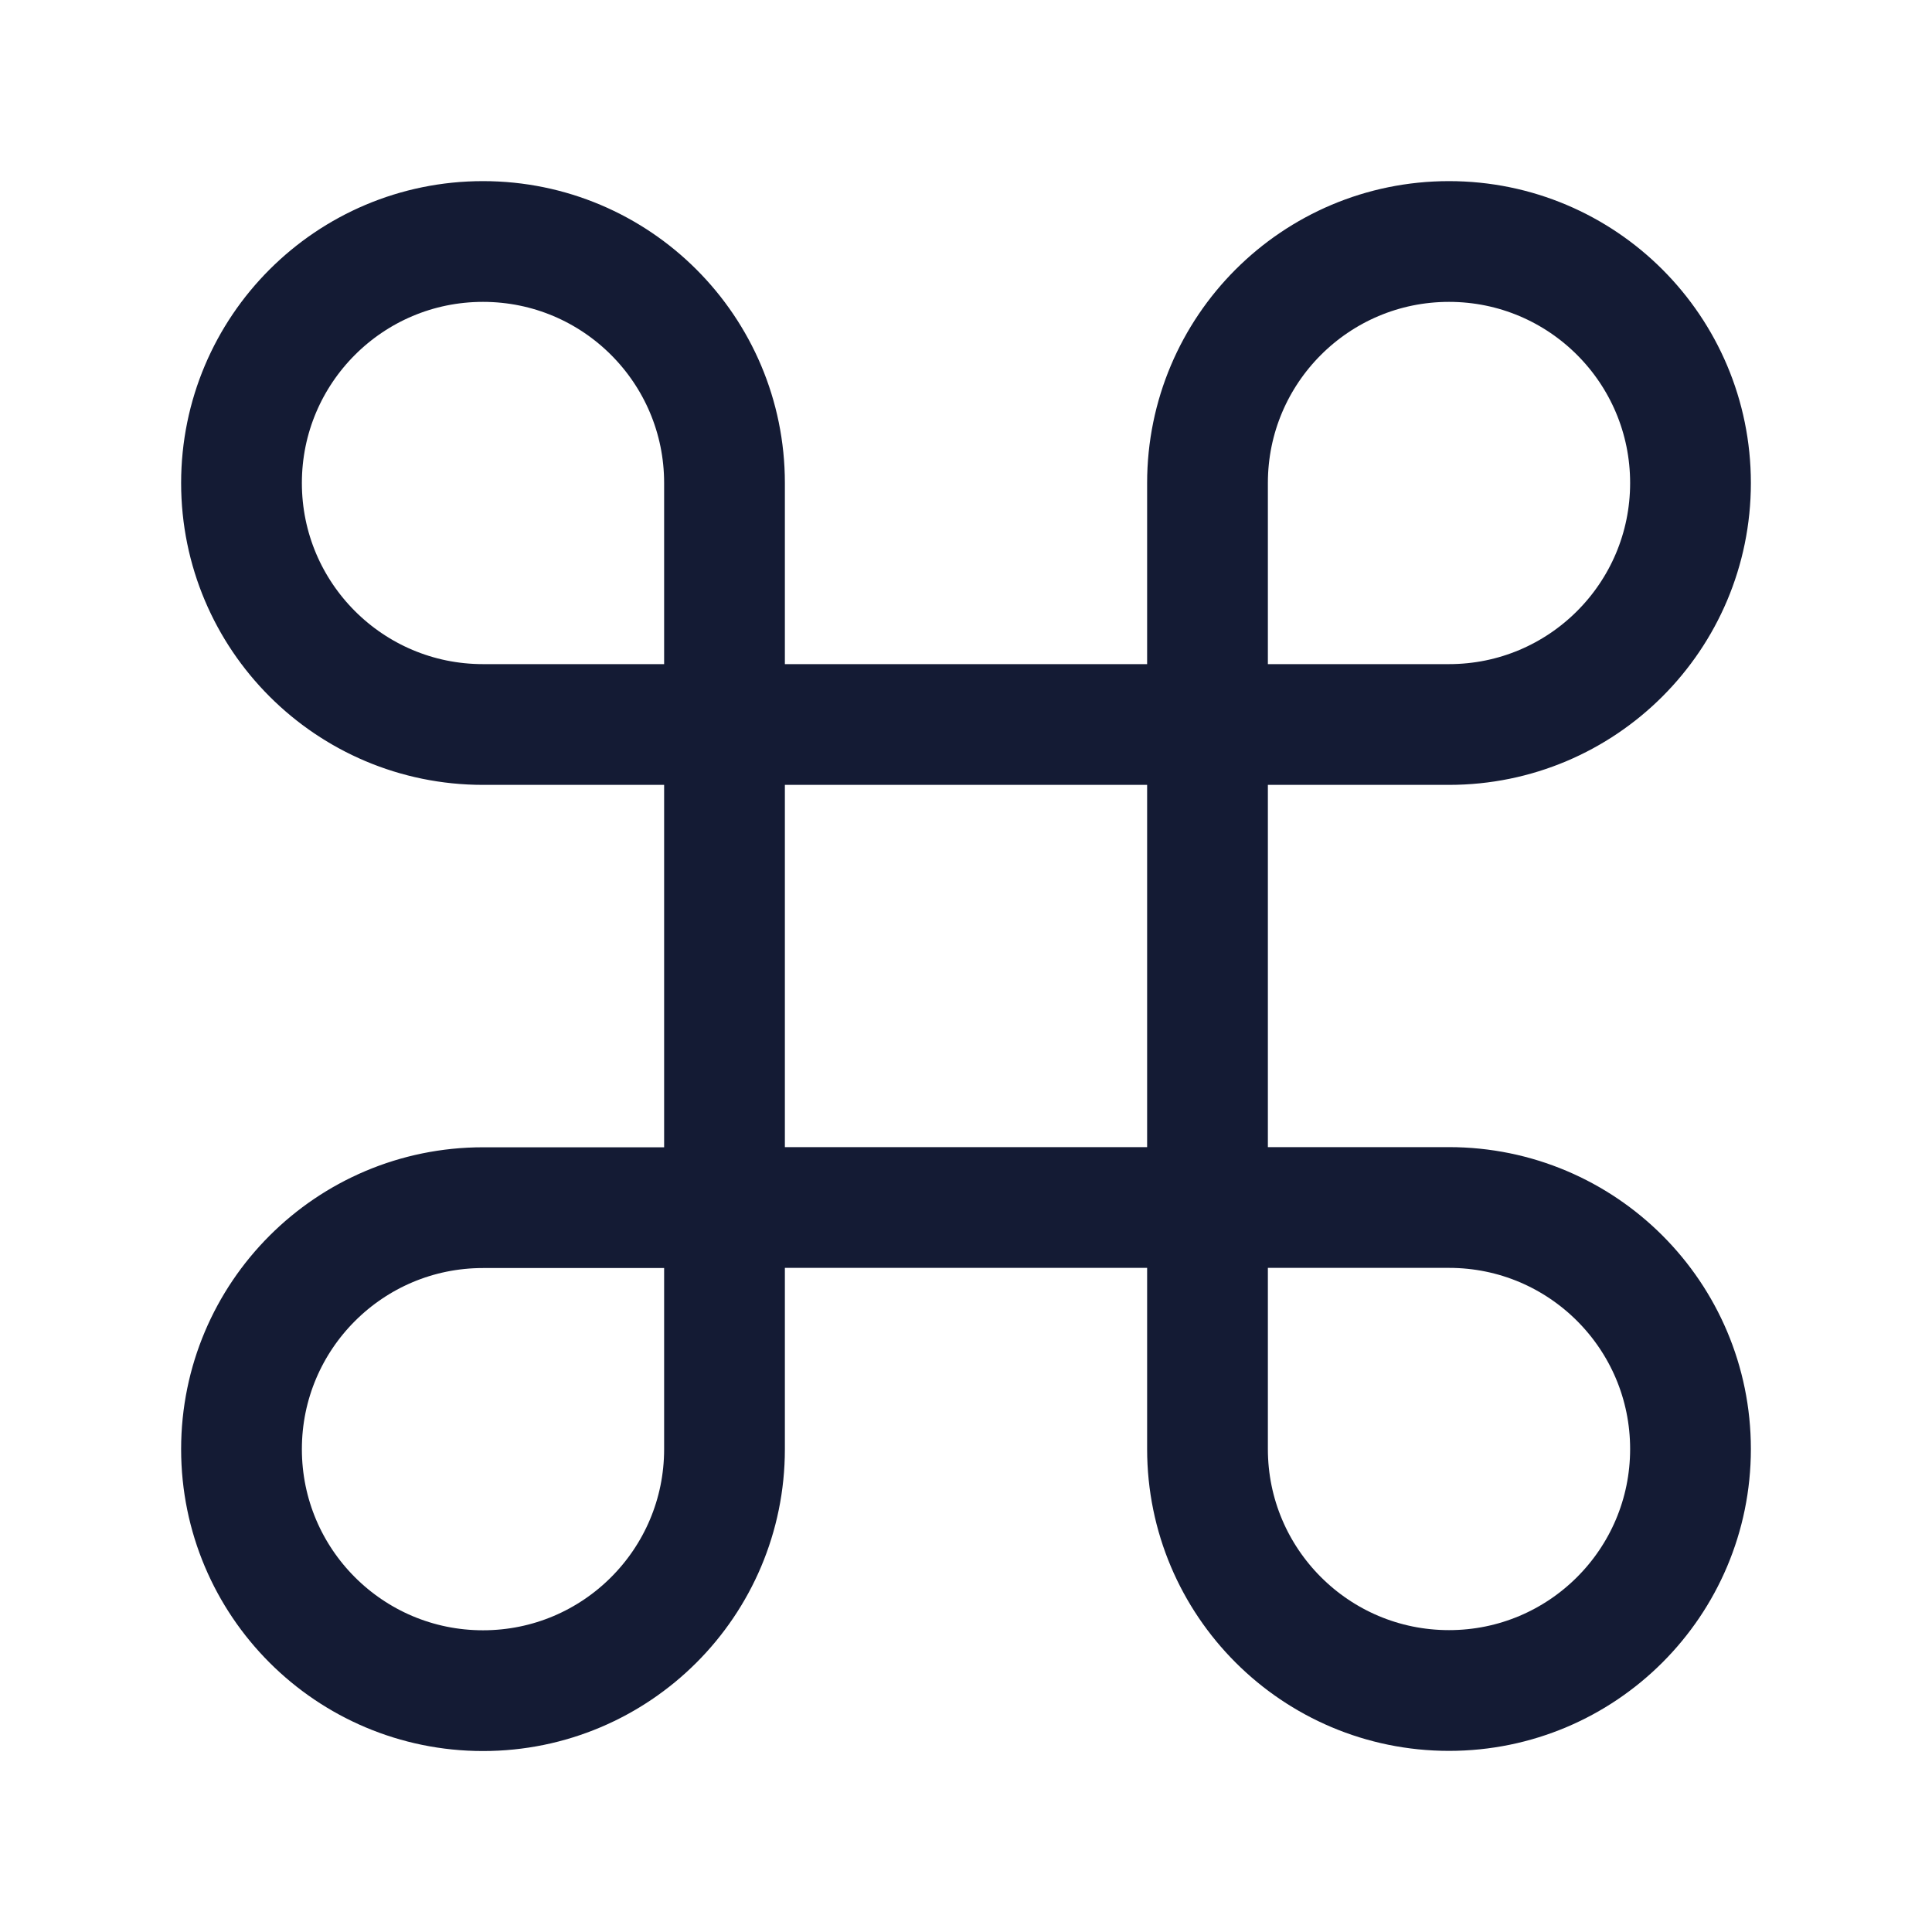 <svg width="24" height="24" viewBox="0 0 24 24" fill="none" xmlns="http://www.w3.org/2000/svg">
<path d="M15 9V15H9V9H15Z" stroke="#141B34" stroke-width="1.5" stroke-linejoin="round"/>
<path d="M15 15H18C19.657 15 21 16.343 21 18C21 19.657 19.657 21 18 21C16.343 21 15 19.657 15 18V15Z" stroke="#141B34" stroke-width="1.5" stroke-linejoin="round"/>
<path d="M9 15.002H6C4.343 15.002 3 16.345 3 18.002C3 19.659 4.343 21.002 6 21.002C7.657 21.002 9 19.659 9 18.002V15.002Z" stroke="#141B34" stroke-width="1.5" stroke-linejoin="round"/>
<path d="M15 9L15 6C15 4.343 16.343 3 18 3C19.657 3 21 4.343 21 6C21 7.657 19.657 9 18 9H15Z" stroke="#141B34" stroke-width="1.5" stroke-linejoin="round"/>
<path d="M9 9V6C9 4.343 7.657 3 6 3C4.343 3 3 4.343 3 6C3 7.657 4.343 9 6 9H9Z" stroke="#141B34" stroke-width="1.5" stroke-linejoin="round"/>
</svg>
